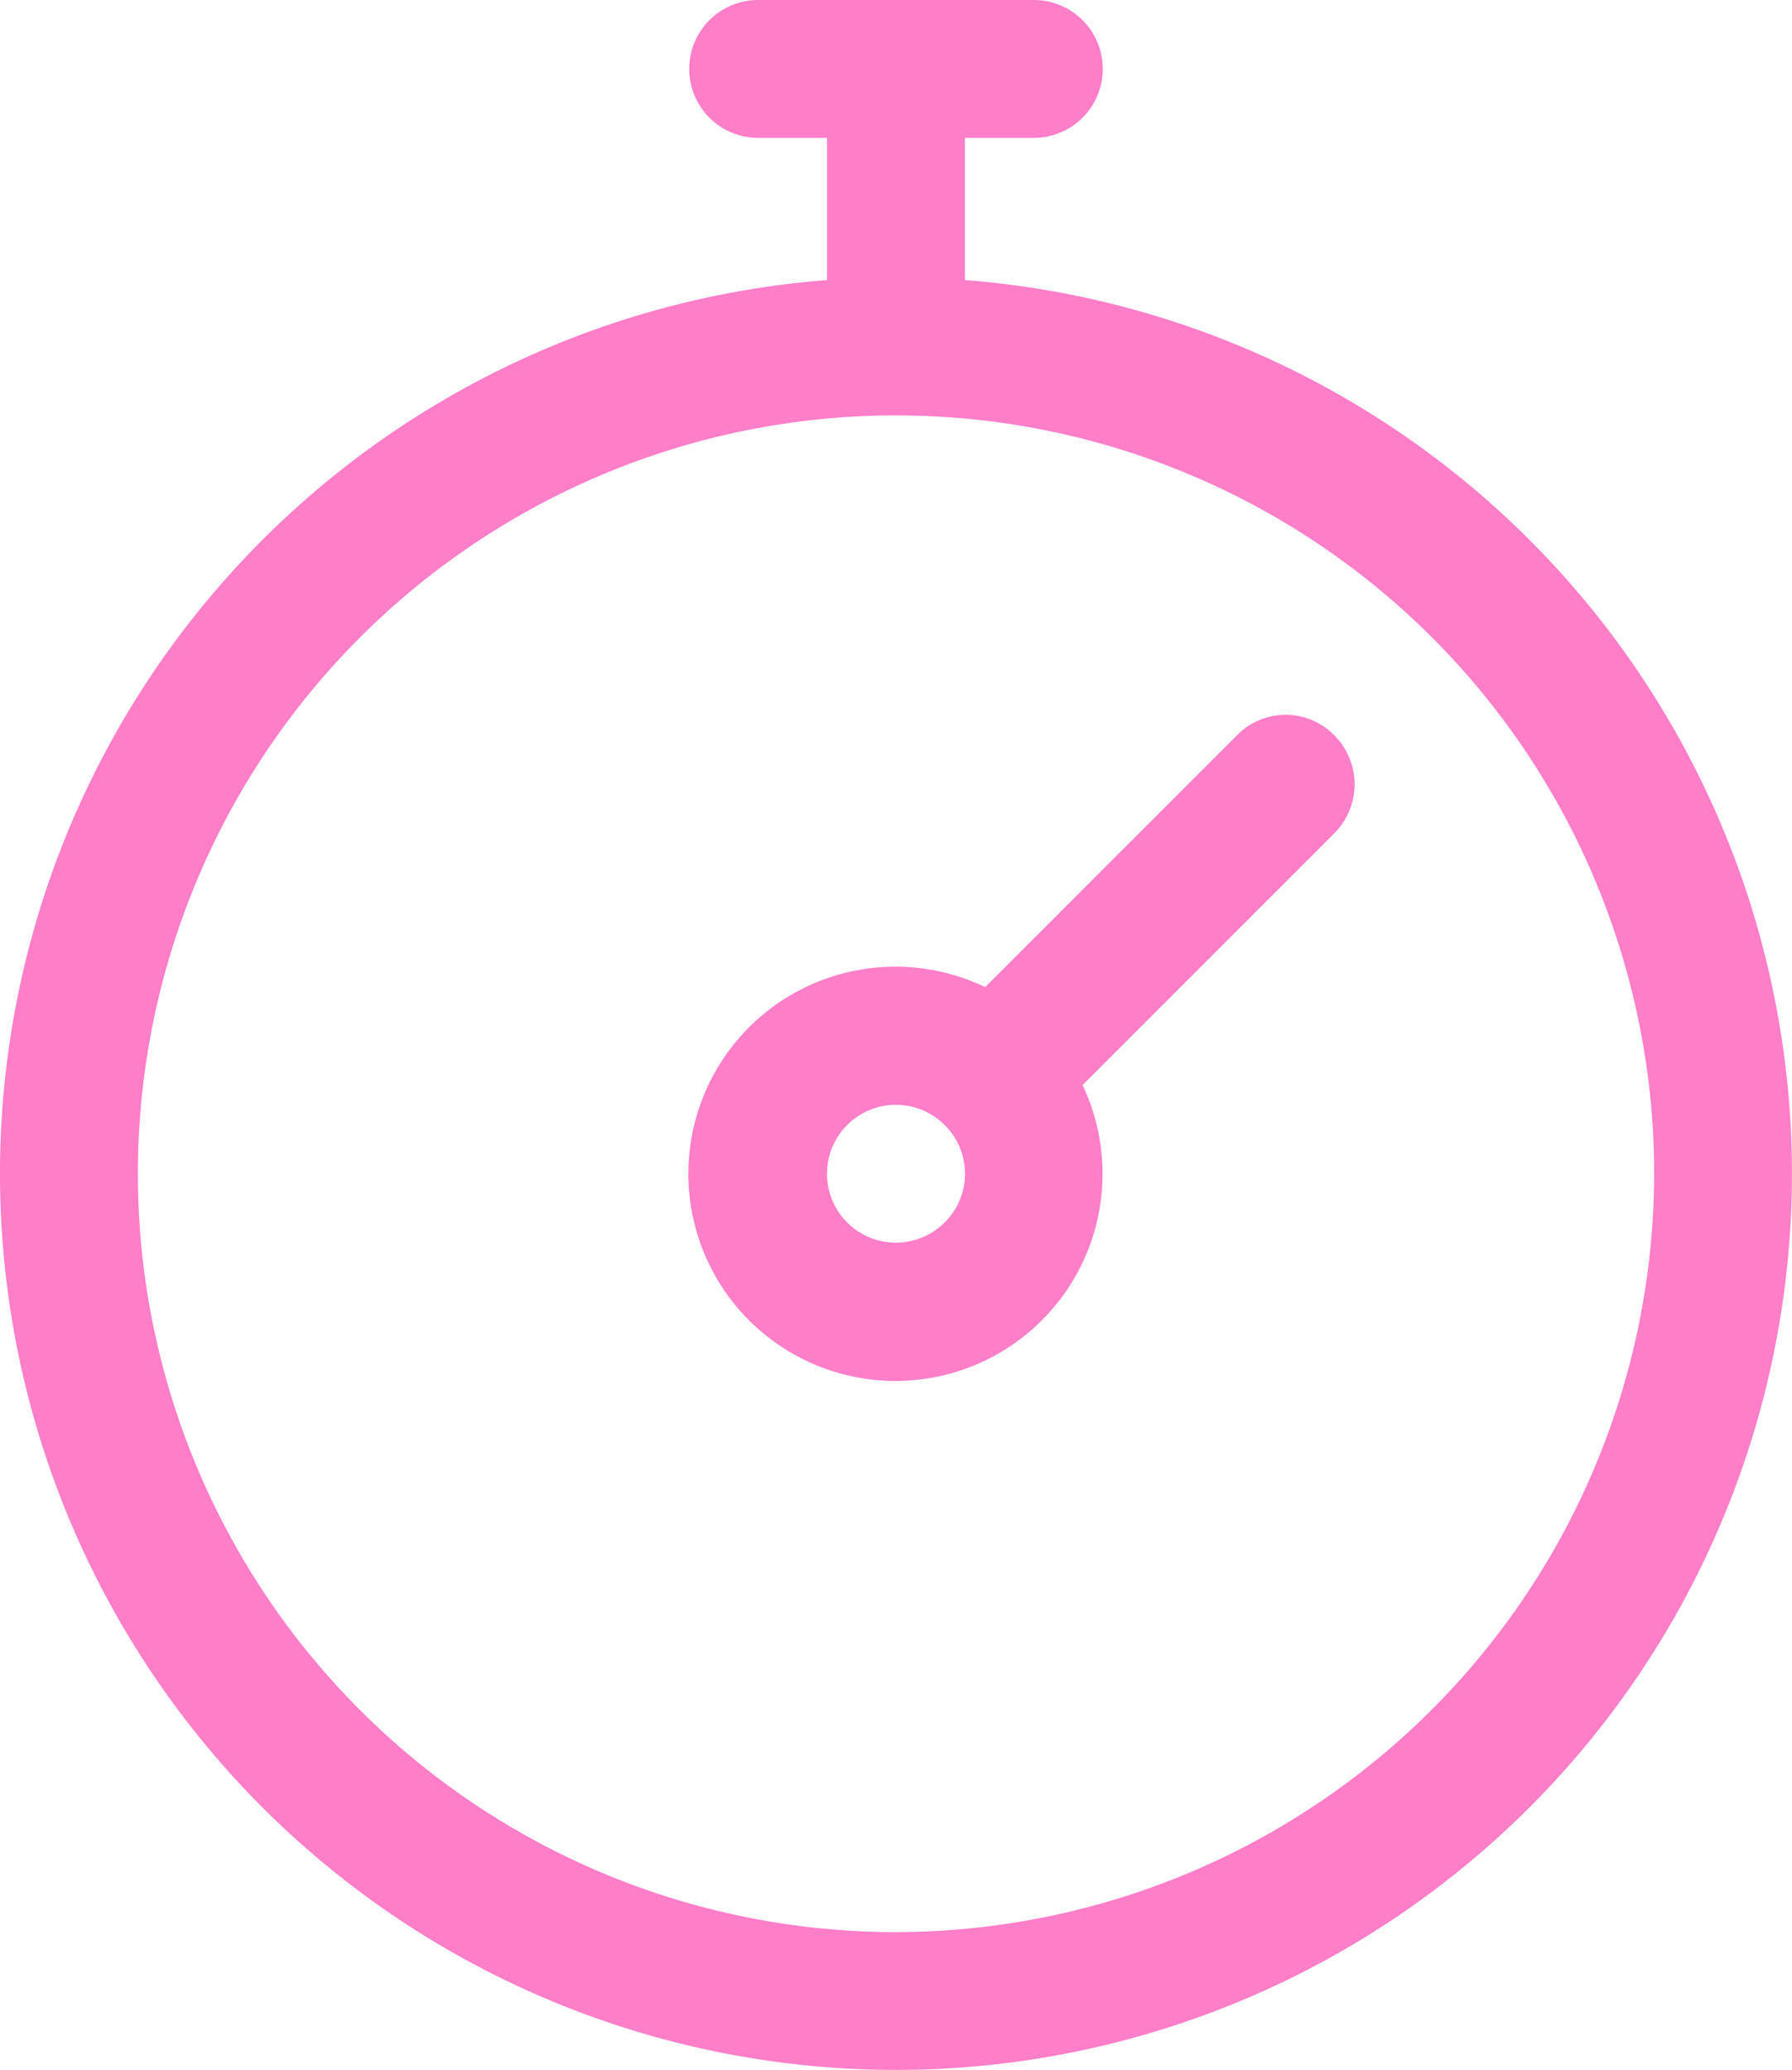 <svg id="XMLID_243_" xmlns="http://www.w3.org/2000/svg" width="42.107" height="48.625" viewBox="0 0 42.107 48.625">
  <path id="XMLID_265_" d="M70.673,22.579v-3.34h1.619a1.619,1.619,0,1,0,0-3.239H65.814a1.619,1.619,0,1,0,0,3.239h1.619v3.34a21.053,21.053,0,1,0,3.239,0ZM69.053,61.386A17.814,17.814,0,1,1,86.868,43.572,17.841,17.841,0,0,1,69.053,61.386Z" transform="translate(-48 -16)" fill="#fe7ec8"/>
  <path id="XMLID_268_" d="M220.942,182.364l-5.921,5.921a4.866,4.866,0,1,0,2.288,2.3l5.921-5.921a1.625,1.625,0,0,0,0-2.288A1.6,1.6,0,0,0,220.942,182.364Zm-6.873,11.448a1.619,1.619,0,1,1,0-2.287h0A1.607,1.607,0,0,1,214.07,193.812Z" transform="translate(-191.872 -165.097)" fill="#fe7ec8"/>
</svg>
